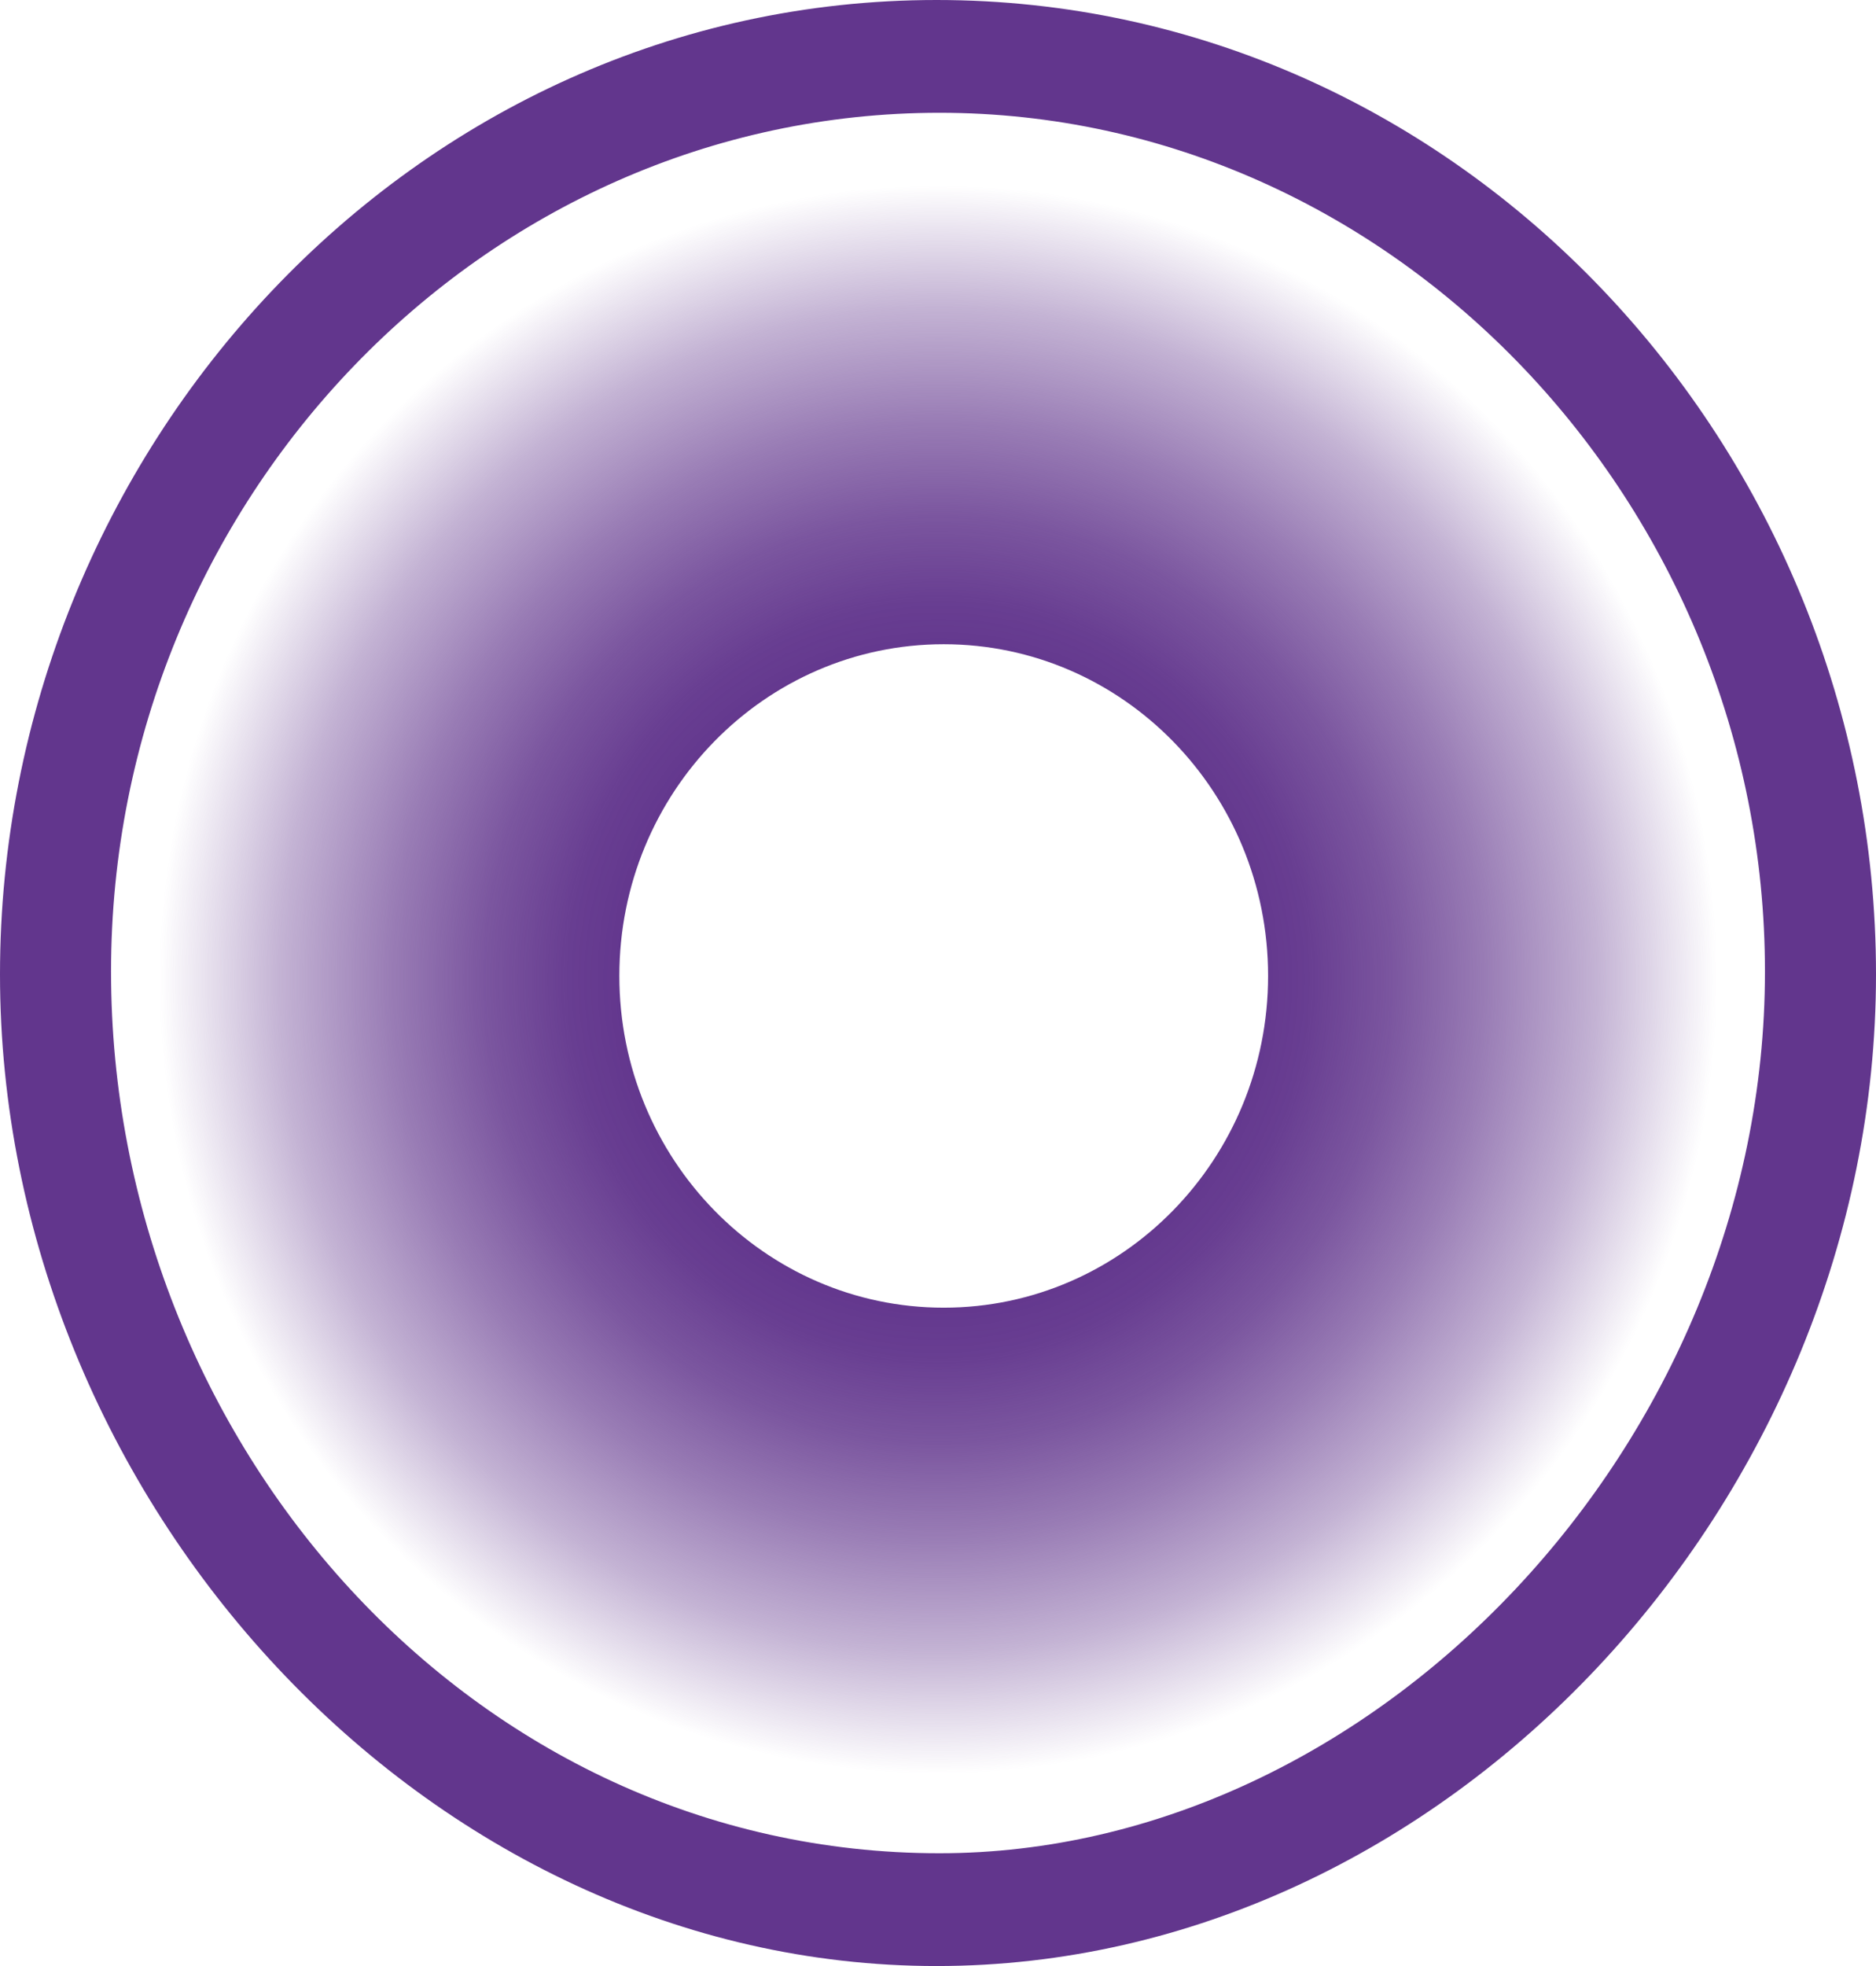 <svg xmlns="http://www.w3.org/2000/svg" fill="none" viewBox="0 0 21 22" height="22" width="21">
<g clip-path="url(#clip0_1424_2897)">
<path fill="#62368D" d="M0 10.903C0 5.047 4.62 0 10.484 0C16.348 0 21 5.015 21 10.903C21 16.791 16.188 22 10.484 22C4.78 22 0 16.791 0 10.903ZM19.757 10.871C19.757 5.662 15.615 1.262 10.516 1.262C5.417 1.262 1.243 5.597 1.243 10.871C1.243 16.144 5.29 20.738 10.516 20.738C15.391 20.738 19.757 16.144 19.757 10.871Z"></path>
<path fill="url(#paint0_radial_1424_2897)" d="M10.486 1.832C5.598 1.832 1.747 6.04 1.747 10.92C1.747 15.8 5.652 20.172 10.486 20.172C15.32 20.172 19.252 15.883 19.252 10.92C19.252 5.957 15.348 1.832 10.486 1.832ZM10.564 14.633C8.56 14.633 6.933 12.97 6.933 10.92C6.933 8.87 8.56 7.209 10.564 7.209C12.568 7.209 14.195 8.87 14.195 10.92C14.195 12.97 12.569 14.633 10.564 14.633Z"></path>
</g>
<defs>
<radialGradient gradientTransform="translate(10.502 10.961) rotate(-177.685) scale(10.447 10.5)" gradientUnits="userSpaceOnUse" r="1" cy="0" cx="0" id="paint0_radial_1424_2897">
<stop stop-color="#62368D" offset="0.33"></stop>
<stop stop-opacity="0.96" stop-color="#62368D" offset="0.4"></stop>
<stop stop-opacity="0.84" stop-color="#62368D" offset="0.49"></stop>
<stop stop-opacity="0.65" stop-color="#62368D" offset="0.59"></stop>
<stop stop-opacity="0.38" stop-color="#62368D" offset="0.71"></stop>
<stop stop-opacity="0.03" stop-color="#62368D" offset="0.83"></stop>
<stop stop-opacity="0" stop-color="#62368D" offset="0.84"></stop>
</radialGradient>
<clipPath id="clip0_1424_2897">
<rect fill="white" height="22" width="21"></rect>
</clipPath>
</defs>
</svg>
